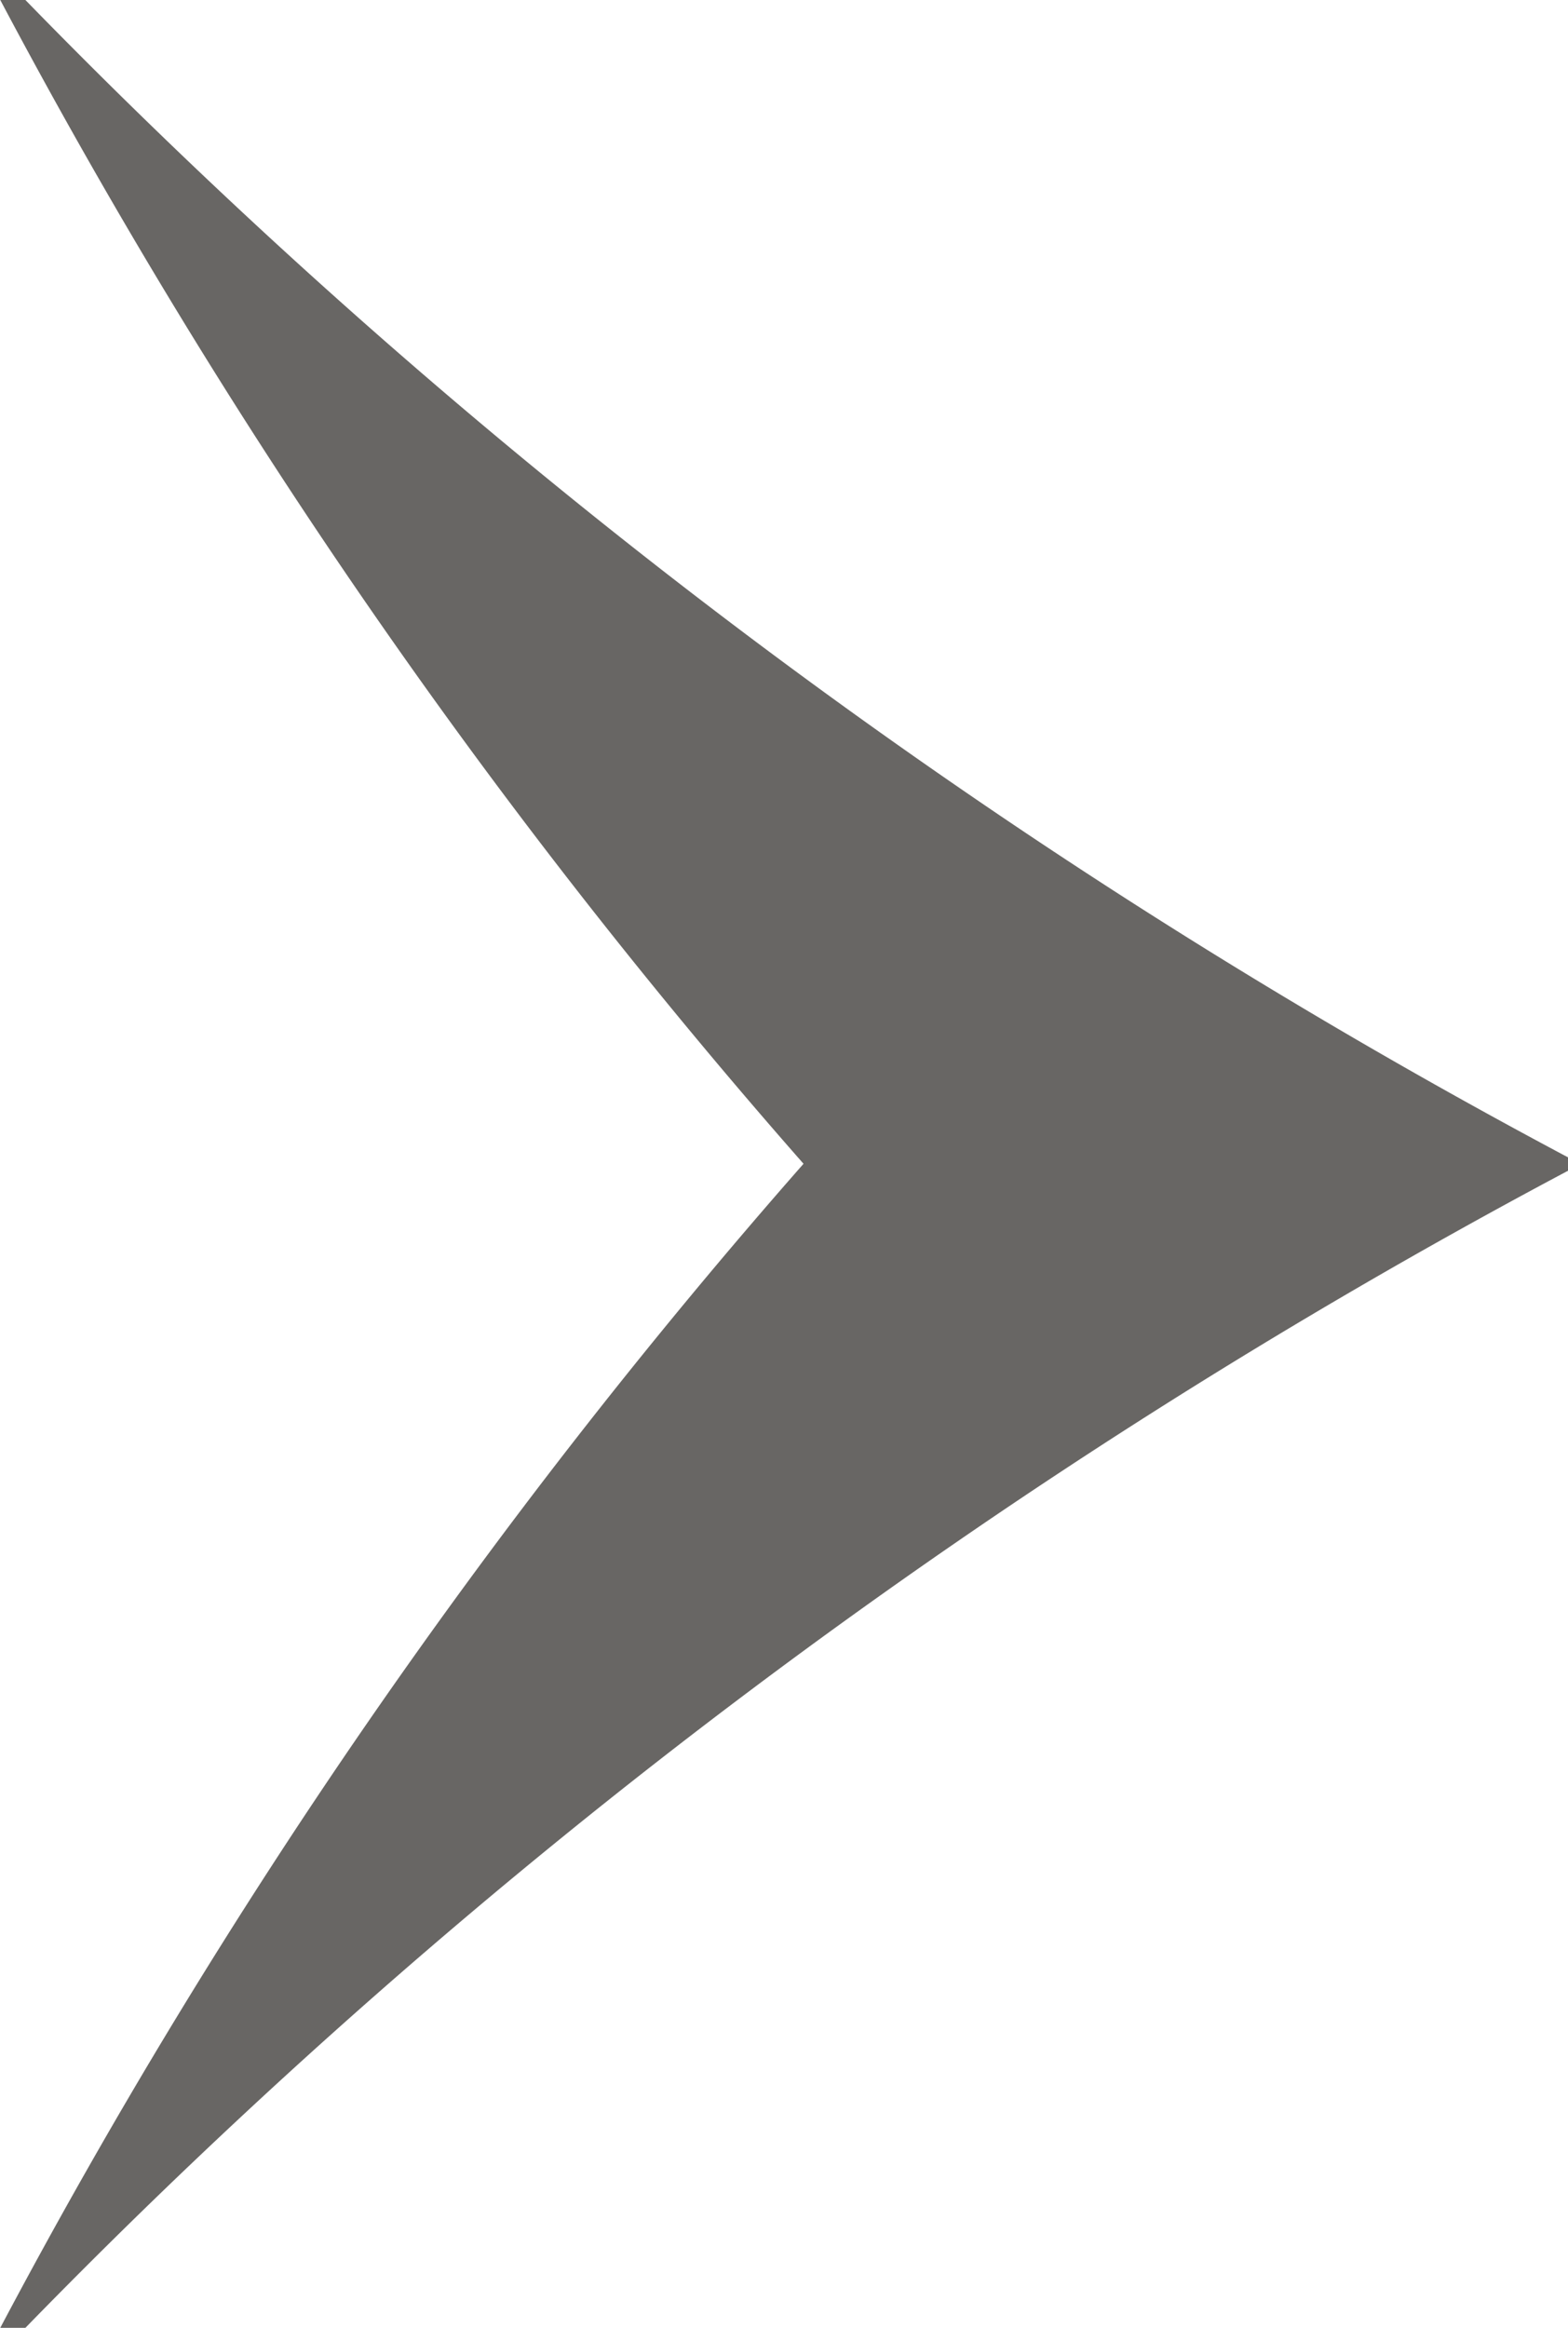 <svg xmlns="http://www.w3.org/2000/svg" xmlns:xlink="http://www.w3.org/1999/xlink" width="5.741" height="8.52" viewBox="0 0 5.741 8.52">
  <defs>
    <clipPath id="clip-path">
      <path id="Caminho_22" data-name="Caminho 22" d="M0,4.178H5.741v-8.52H0Z" transform="translate(0 4.342)" fill="#686664"/>
    </clipPath>
  </defs>
  <g id="Grupo_673" data-name="Grupo 673" transform="translate(0 8.342)">
    <g id="Grupo_4" data-name="Grupo 4" transform="translate(0 -8.342)" clip-path="url(#clip-path)">
      <g id="Grupo_3" data-name="Grupo 3" transform="translate(0.001 0)">
        <path id="Caminho_21" data-name="Caminho 21" d="M2.815,2.077A22.844,22.844,0,0,1-2.834-2.159h-.092A22.149,22.149,0,0,0,.015,2.1a22.149,22.149,0,0,0-2.941,4.26h.092A22.844,22.844,0,0,1,2.815,2.125Z" transform="translate(2.926 2.159)" fill="#686664"/>
      </g>
    </g>
  </g>
</svg>

